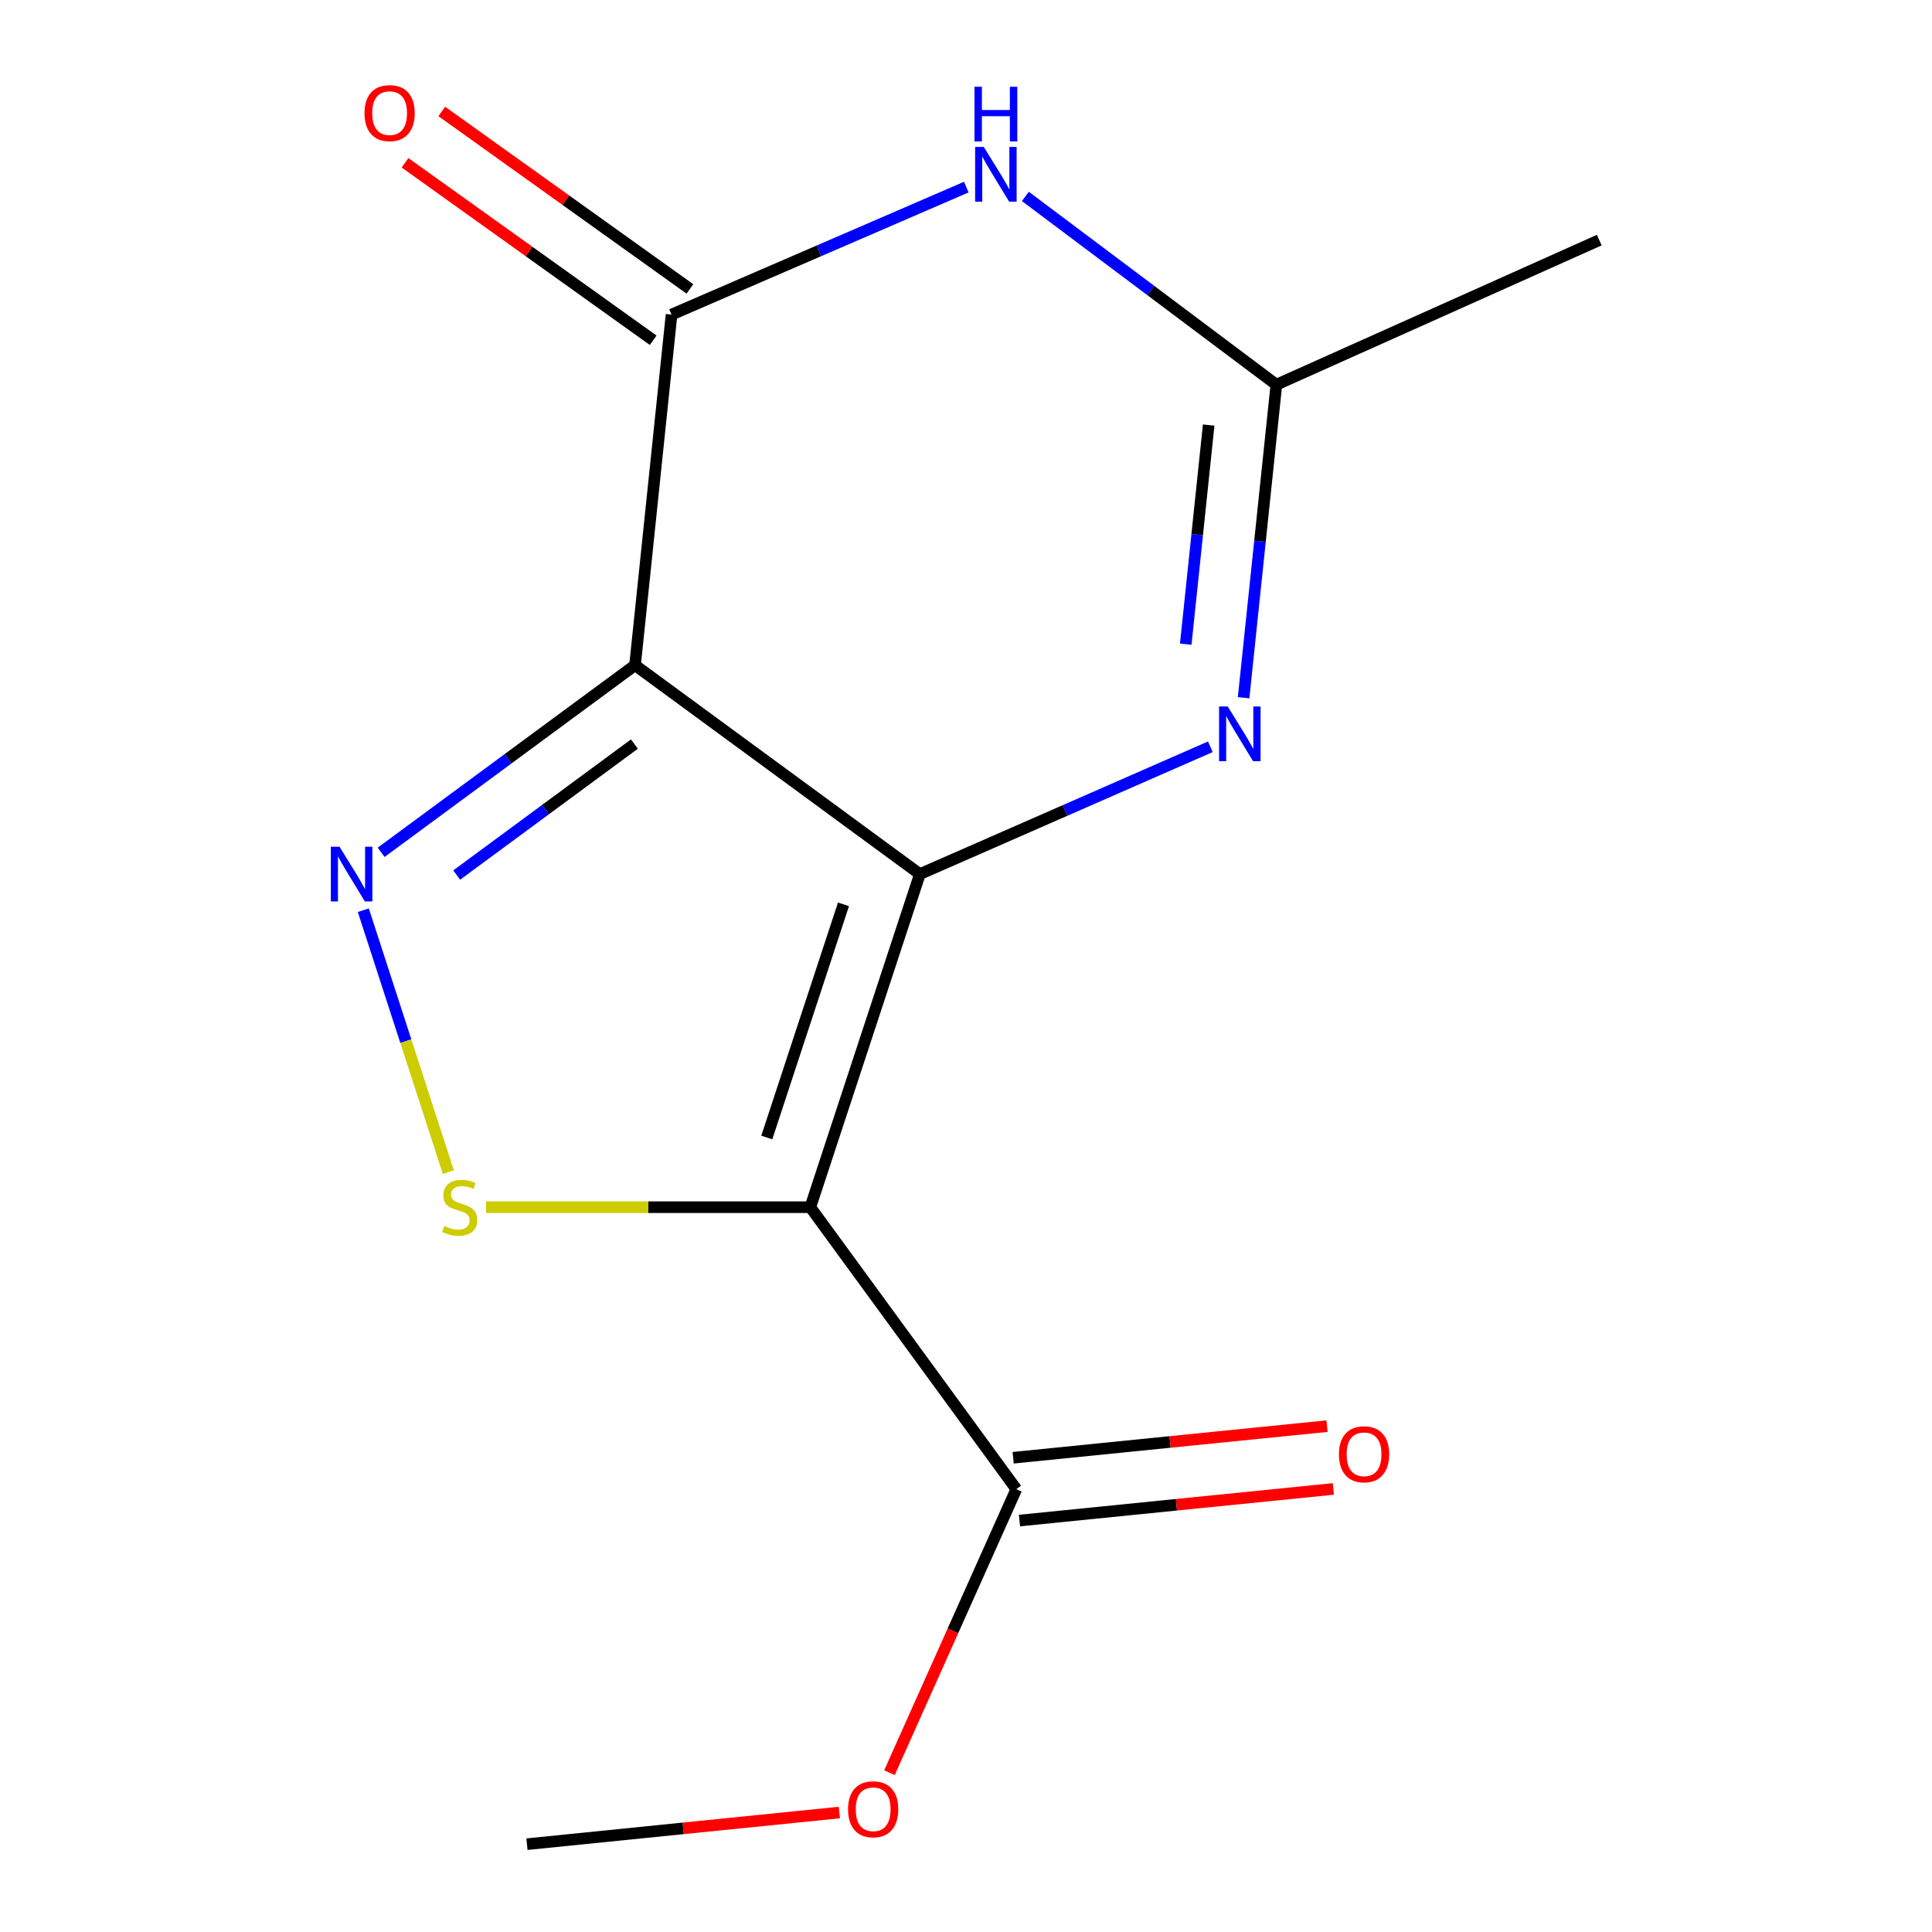 <?xml version='1.0' encoding='iso-8859-1'?>
<svg version='1.1' baseProfile='full'
              xmlns='http://www.w3.org/2000/svg'
                      xmlns:rdkit='http://www.rdkit.org/xml'
                      xmlns:xlink='http://www.w3.org/1999/xlink'
                  xml:space='preserve'
width='1000px' height='1000px' viewBox='0 0 1000 1000'>
<!-- END OF HEADER -->
<rect style='opacity:1.0;fill:#FFFFFF;stroke:none' width='1000' height='1000' x='0' y='0'> </rect>
<path class='bond-0' d='M 476.127,452.432 L 328.694,344.298' style='fill:none;fill-rule:evenodd;stroke:#000000;stroke-width:6px;stroke-linecap:butt;stroke-linejoin:miter;stroke-opacity:1' />
<path class='bond-1' d='M 476.127,452.432 L 419.419,624.843' style='fill:none;fill-rule:evenodd;stroke:#000000;stroke-width:6px;stroke-linecap:butt;stroke-linejoin:miter;stroke-opacity:1' />
<path class='bond-1' d='M 436.583,468.085 L 396.887,588.773' style='fill:none;fill-rule:evenodd;stroke:#000000;stroke-width:6px;stroke-linecap:butt;stroke-linejoin:miter;stroke-opacity:1' />
<path class='bond-5' d='M 476.127,452.432 L 551.299,419.481' style='fill:none;fill-rule:evenodd;stroke:#000000;stroke-width:6px;stroke-linecap:butt;stroke-linejoin:miter;stroke-opacity:1' />
<path class='bond-5' d='M 551.299,419.481 L 626.471,386.53' style='fill:none;fill-rule:evenodd;stroke:#0000FF;stroke-width:6px;stroke-linecap:butt;stroke-linejoin:miter;stroke-opacity:1' />
<path class='bond-2' d='M 328.694,344.298 L 262.988,392.728' style='fill:none;fill-rule:evenodd;stroke:#000000;stroke-width:6px;stroke-linecap:butt;stroke-linejoin:miter;stroke-opacity:1' />
<path class='bond-2' d='M 262.988,392.728 L 197.282,441.157' style='fill:none;fill-rule:evenodd;stroke:#0000FF;stroke-width:6px;stroke-linecap:butt;stroke-linejoin:miter;stroke-opacity:1' />
<path class='bond-2' d='M 328.368,385.129 L 282.374,419.029' style='fill:none;fill-rule:evenodd;stroke:#000000;stroke-width:6px;stroke-linecap:butt;stroke-linejoin:miter;stroke-opacity:1' />
<path class='bond-2' d='M 282.374,419.029 L 236.38,452.93' style='fill:none;fill-rule:evenodd;stroke:#0000FF;stroke-width:6px;stroke-linecap:butt;stroke-linejoin:miter;stroke-opacity:1' />
<path class='bond-4' d='M 328.694,344.298 L 347.59,162.828' style='fill:none;fill-rule:evenodd;stroke:#000000;stroke-width:6px;stroke-linecap:butt;stroke-linejoin:miter;stroke-opacity:1' />
<path class='bond-3' d='M 419.419,624.843 L 335.493,624.843' style='fill:none;fill-rule:evenodd;stroke:#000000;stroke-width:6px;stroke-linecap:butt;stroke-linejoin:miter;stroke-opacity:1' />
<path class='bond-3' d='M 335.493,624.843 L 251.566,624.843' style='fill:none;fill-rule:evenodd;stroke:#CCCC00;stroke-width:6px;stroke-linecap:butt;stroke-linejoin:miter;stroke-opacity:1' />
<path class='bond-8' d='M 419.419,624.843 L 526.047,770.789' style='fill:none;fill-rule:evenodd;stroke:#000000;stroke-width:6px;stroke-linecap:butt;stroke-linejoin:miter;stroke-opacity:1' />
<path class='bond-14' d='M 188.053,471.123 L 210.054,538.903' style='fill:none;fill-rule:evenodd;stroke:#0000FF;stroke-width:6px;stroke-linecap:butt;stroke-linejoin:miter;stroke-opacity:1' />
<path class='bond-14' d='M 210.054,538.903 L 232.055,606.683' style='fill:none;fill-rule:evenodd;stroke:#CCCC00;stroke-width:6px;stroke-linecap:butt;stroke-linejoin:miter;stroke-opacity:1' />
<path class='bond-9' d='M 357.094,149.54 L 292.872,103.613' style='fill:none;fill-rule:evenodd;stroke:#000000;stroke-width:6px;stroke-linecap:butt;stroke-linejoin:miter;stroke-opacity:1' />
<path class='bond-9' d='M 292.872,103.613 L 228.651,57.686' style='fill:none;fill-rule:evenodd;stroke:#FF0000;stroke-width:6px;stroke-linecap:butt;stroke-linejoin:miter;stroke-opacity:1' />
<path class='bond-9' d='M 338.087,176.117 L 273.866,130.19' style='fill:none;fill-rule:evenodd;stroke:#000000;stroke-width:6px;stroke-linecap:butt;stroke-linejoin:miter;stroke-opacity:1' />
<path class='bond-9' d='M 273.866,130.19 L 209.645,84.263' style='fill:none;fill-rule:evenodd;stroke:#FF0000;stroke-width:6px;stroke-linecap:butt;stroke-linejoin:miter;stroke-opacity:1' />
<path class='bond-15' d='M 347.59,162.828 L 423.871,129.835' style='fill:none;fill-rule:evenodd;stroke:#000000;stroke-width:6px;stroke-linecap:butt;stroke-linejoin:miter;stroke-opacity:1' />
<path class='bond-15' d='M 423.871,129.835 L 500.151,96.842' style='fill:none;fill-rule:evenodd;stroke:#0000FF;stroke-width:6px;stroke-linecap:butt;stroke-linejoin:miter;stroke-opacity:1' />
<path class='bond-7' d='M 643.689,361.137 L 652.168,280.126' style='fill:none;fill-rule:evenodd;stroke:#0000FF;stroke-width:6px;stroke-linecap:butt;stroke-linejoin:miter;stroke-opacity:1' />
<path class='bond-7' d='M 652.168,280.126 L 660.647,199.115' style='fill:none;fill-rule:evenodd;stroke:#000000;stroke-width:6px;stroke-linecap:butt;stroke-linejoin:miter;stroke-opacity:1' />
<path class='bond-7' d='M 613.736,333.433 L 619.671,276.725' style='fill:none;fill-rule:evenodd;stroke:#0000FF;stroke-width:6px;stroke-linecap:butt;stroke-linejoin:miter;stroke-opacity:1' />
<path class='bond-7' d='M 619.671,276.725 L 625.606,220.017' style='fill:none;fill-rule:evenodd;stroke:#000000;stroke-width:6px;stroke-linecap:butt;stroke-linejoin:miter;stroke-opacity:1' />
<path class='bond-6' d='M 530.741,101.677 L 595.694,150.396' style='fill:none;fill-rule:evenodd;stroke:#0000FF;stroke-width:6px;stroke-linecap:butt;stroke-linejoin:miter;stroke-opacity:1' />
<path class='bond-6' d='M 595.694,150.396 L 660.647,199.115' style='fill:none;fill-rule:evenodd;stroke:#000000;stroke-width:6px;stroke-linecap:butt;stroke-linejoin:miter;stroke-opacity:1' />
<path class='bond-12' d='M 660.647,199.115 L 827.776,124.273' style='fill:none;fill-rule:evenodd;stroke:#000000;stroke-width:6px;stroke-linecap:butt;stroke-linejoin:miter;stroke-opacity:1' />
<path class='bond-10' d='M 527.684,787.044 L 608.914,778.859' style='fill:none;fill-rule:evenodd;stroke:#000000;stroke-width:6px;stroke-linecap:butt;stroke-linejoin:miter;stroke-opacity:1' />
<path class='bond-10' d='M 608.914,778.859 L 690.143,770.675' style='fill:none;fill-rule:evenodd;stroke:#FF0000;stroke-width:6px;stroke-linecap:butt;stroke-linejoin:miter;stroke-opacity:1' />
<path class='bond-10' d='M 524.409,754.534 L 605.638,746.349' style='fill:none;fill-rule:evenodd;stroke:#000000;stroke-width:6px;stroke-linecap:butt;stroke-linejoin:miter;stroke-opacity:1' />
<path class='bond-10' d='M 605.638,746.349 L 686.868,738.165' style='fill:none;fill-rule:evenodd;stroke:#FF0000;stroke-width:6px;stroke-linecap:butt;stroke-linejoin:miter;stroke-opacity:1' />
<path class='bond-11' d='M 526.047,770.789 L 493.216,844.163' style='fill:none;fill-rule:evenodd;stroke:#000000;stroke-width:6px;stroke-linecap:butt;stroke-linejoin:miter;stroke-opacity:1' />
<path class='bond-11' d='M 493.216,844.163 L 460.385,917.537' style='fill:none;fill-rule:evenodd;stroke:#FF0000;stroke-width:6px;stroke-linecap:butt;stroke-linejoin:miter;stroke-opacity:1' />
<path class='bond-13' d='M 434.445,938.166 L 353.597,946.356' style='fill:none;fill-rule:evenodd;stroke:#FF0000;stroke-width:6px;stroke-linecap:butt;stroke-linejoin:miter;stroke-opacity:1' />
<path class='bond-13' d='M 353.597,946.356 L 272.748,954.545' style='fill:none;fill-rule:evenodd;stroke:#000000;stroke-width:6px;stroke-linecap:butt;stroke-linejoin:miter;stroke-opacity:1' />
<path  class='atom-3' d='M 175.726 438.272
L 185.006 453.272
Q 185.926 454.752, 187.406 457.432
Q 188.886 460.112, 188.966 460.272
L 188.966 438.272
L 192.726 438.272
L 192.726 466.592
L 188.846 466.592
L 178.886 450.192
Q 177.726 448.272, 176.486 446.072
Q 175.286 443.872, 174.926 443.192
L 174.926 466.592
L 171.246 466.592
L 171.246 438.272
L 175.726 438.272
' fill='#0000FF'/>
<path  class='atom-4' d='M 229.95 634.563
Q 230.27 634.683, 231.59 635.243
Q 232.91 635.803, 234.35 636.163
Q 235.83 636.483, 237.27 636.483
Q 239.95 636.483, 241.51 635.203
Q 243.07 633.883, 243.07 631.603
Q 243.07 630.043, 242.27 629.083
Q 241.51 628.123, 240.31 627.603
Q 239.11 627.083, 237.11 626.483
Q 234.59 625.723, 233.07 625.003
Q 231.59 624.283, 230.51 622.763
Q 229.47 621.243, 229.47 618.683
Q 229.47 615.123, 231.87 612.923
Q 234.31 610.723, 239.11 610.723
Q 242.39 610.723, 246.11 612.283
L 245.19 615.363
Q 241.79 613.963, 239.23 613.963
Q 236.47 613.963, 234.95 615.123
Q 233.43 616.243, 233.47 618.203
Q 233.47 619.723, 234.23 620.643
Q 235.03 621.563, 236.15 622.083
Q 237.31 622.603, 239.23 623.203
Q 241.79 624.003, 243.31 624.803
Q 244.83 625.603, 245.91 627.243
Q 247.03 628.843, 247.03 631.603
Q 247.03 635.523, 244.39 637.643
Q 241.79 639.723, 237.43 639.723
Q 234.91 639.723, 232.99 639.163
Q 231.11 638.643, 228.87 637.723
L 229.95 634.563
' fill='#CCCC00'/>
<path  class='atom-6' d='M 635.472 365.68
L 644.752 380.68
Q 645.672 382.16, 647.152 384.84
Q 648.632 387.52, 648.712 387.68
L 648.712 365.68
L 652.472 365.68
L 652.472 394
L 648.592 394
L 638.632 377.6
Q 637.472 375.68, 636.232 373.48
Q 635.032 371.28, 634.672 370.6
L 634.672 394
L 630.992 394
L 630.992 365.68
L 635.472 365.68
' fill='#0000FF'/>
<path  class='atom-7' d='M 509.204 76.059
L 518.484 91.059
Q 519.404 92.539, 520.884 95.219
Q 522.364 97.899, 522.444 98.059
L 522.444 76.059
L 526.204 76.059
L 526.204 104.379
L 522.324 104.379
L 512.364 87.979
Q 511.204 86.059, 509.964 83.859
Q 508.764 81.659, 508.404 80.979
L 508.404 104.379
L 504.724 104.379
L 504.724 76.059
L 509.204 76.059
' fill='#0000FF'/>
<path  class='atom-7' d='M 504.384 44.907
L 508.224 44.907
L 508.224 56.947
L 522.704 56.947
L 522.704 44.907
L 526.544 44.907
L 526.544 73.227
L 522.704 73.227
L 522.704 60.147
L 508.224 60.147
L 508.224 73.227
L 504.384 73.227
L 504.384 44.907
' fill='#0000FF'/>
<path  class='atom-10' d='M 188.663 58.55
Q 188.663 51.75, 192.023 47.95
Q 195.383 44.15, 201.663 44.15
Q 207.943 44.15, 211.303 47.95
Q 214.663 51.75, 214.663 58.55
Q 214.663 65.43, 211.263 69.35
Q 207.863 73.23, 201.663 73.23
Q 195.423 73.23, 192.023 69.35
Q 188.663 65.47, 188.663 58.55
M 201.663 70.03
Q 205.983 70.03, 208.303 67.15
Q 210.663 64.23, 210.663 58.55
Q 210.663 52.99, 208.303 50.19
Q 205.983 47.35, 201.663 47.35
Q 197.343 47.35, 194.983 50.15
Q 192.663 52.95, 192.663 58.55
Q 192.663 64.27, 194.983 67.15
Q 197.343 70.03, 201.663 70.03
' fill='#FF0000'/>
<path  class='atom-11' d='M 693.028 752.734
Q 693.028 745.934, 696.388 742.134
Q 699.748 738.334, 706.028 738.334
Q 712.308 738.334, 715.668 742.134
Q 719.028 745.934, 719.028 752.734
Q 719.028 759.614, 715.628 763.534
Q 712.228 767.414, 706.028 767.414
Q 699.788 767.414, 696.388 763.534
Q 693.028 759.654, 693.028 752.734
M 706.028 764.214
Q 710.348 764.214, 712.668 761.334
Q 715.028 758.414, 715.028 752.734
Q 715.028 747.174, 712.668 744.374
Q 710.348 741.534, 706.028 741.534
Q 701.708 741.534, 699.348 744.334
Q 697.028 747.134, 697.028 752.734
Q 697.028 758.454, 699.348 761.334
Q 701.708 764.214, 706.028 764.214
' fill='#FF0000'/>
<path  class='atom-12' d='M 438.948 936.473
Q 438.948 929.673, 442.308 925.873
Q 445.668 922.073, 451.948 922.073
Q 458.228 922.073, 461.588 925.873
Q 464.948 929.673, 464.948 936.473
Q 464.948 943.353, 461.548 947.273
Q 458.148 951.153, 451.948 951.153
Q 445.708 951.153, 442.308 947.273
Q 438.948 943.393, 438.948 936.473
M 451.948 947.953
Q 456.268 947.953, 458.588 945.073
Q 460.948 942.153, 460.948 936.473
Q 460.948 930.913, 458.588 928.113
Q 456.268 925.273, 451.948 925.273
Q 447.628 925.273, 445.268 928.073
Q 442.948 930.873, 442.948 936.473
Q 442.948 942.193, 445.268 945.073
Q 447.628 947.953, 451.948 947.953
' fill='#FF0000'/>
</svg>
